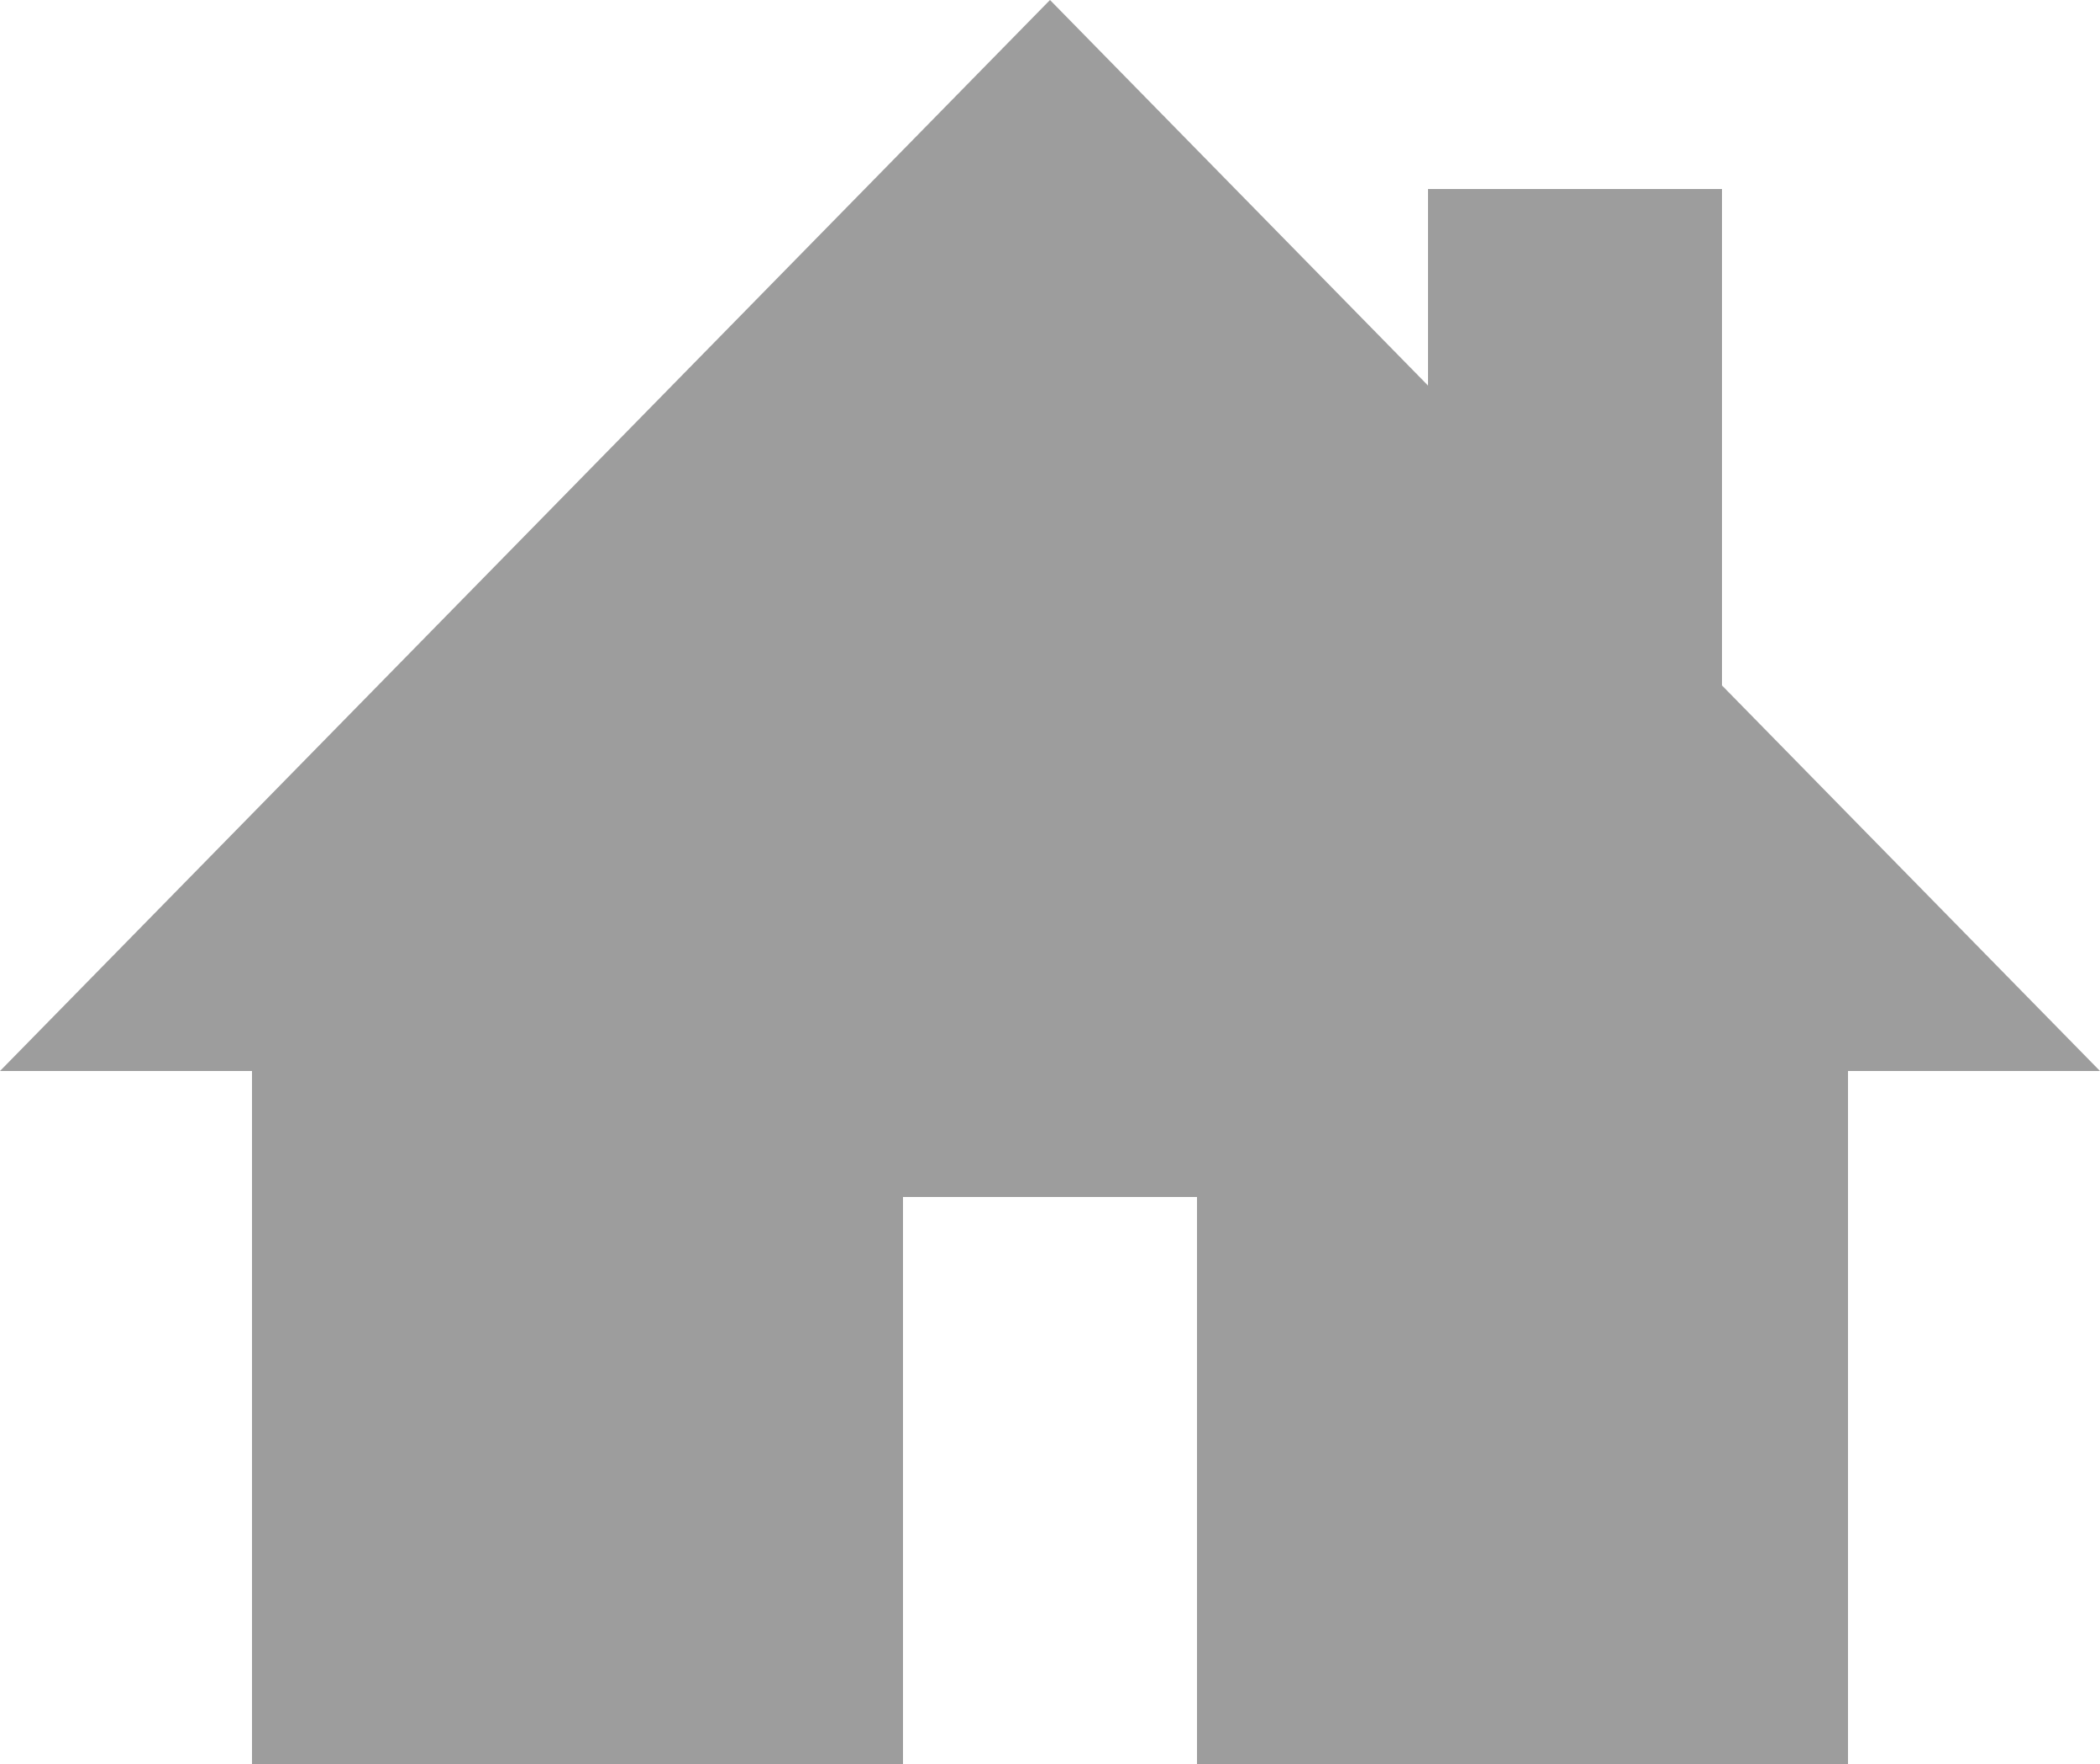 <?xml version="1.0" encoding="utf-8"?><!DOCTYPE svg PUBLIC "-//W3C//DTD SVG 1.1//EN" "http://www.w3.org/Graphics/SVG/1.1/DTD/svg11.dtd"><svg xmlns="http://www.w3.org/2000/svg" xmlns:xlink="http://www.w3.org/1999/xlink" version="1.1" x="0px" y="0px" viewBox="0 0 100 84" enable-background="new 0 0 100 84" xml:space="preserve" aria-hidden="true" width="100px" height="84px" style="fill:url(#CerosGradient_idfdf9d5b7d);"><defs><linearGradient class="cerosgradient" data-cerosgradient="true" id="CerosGradient_idfdf9d5b7d" gradientUnits="userSpaceOnUse" x1="50%" y1="100%" x2="50%" y2="0%"><stop offset="0%" stop-color="#9D9D9D"/><stop offset="100%" stop-color="#9D9D9D"/></linearGradient><linearGradient/></defs><polygon points="82,32.641 82,9 68,9 68,18.359 50,0 0,51 12,51 12,84 43,84 43,57 57,57 57,84 88,84 88,51 100,51 " style="fill:url(#CerosGradient_idfdf9d5b7d);"/></svg>